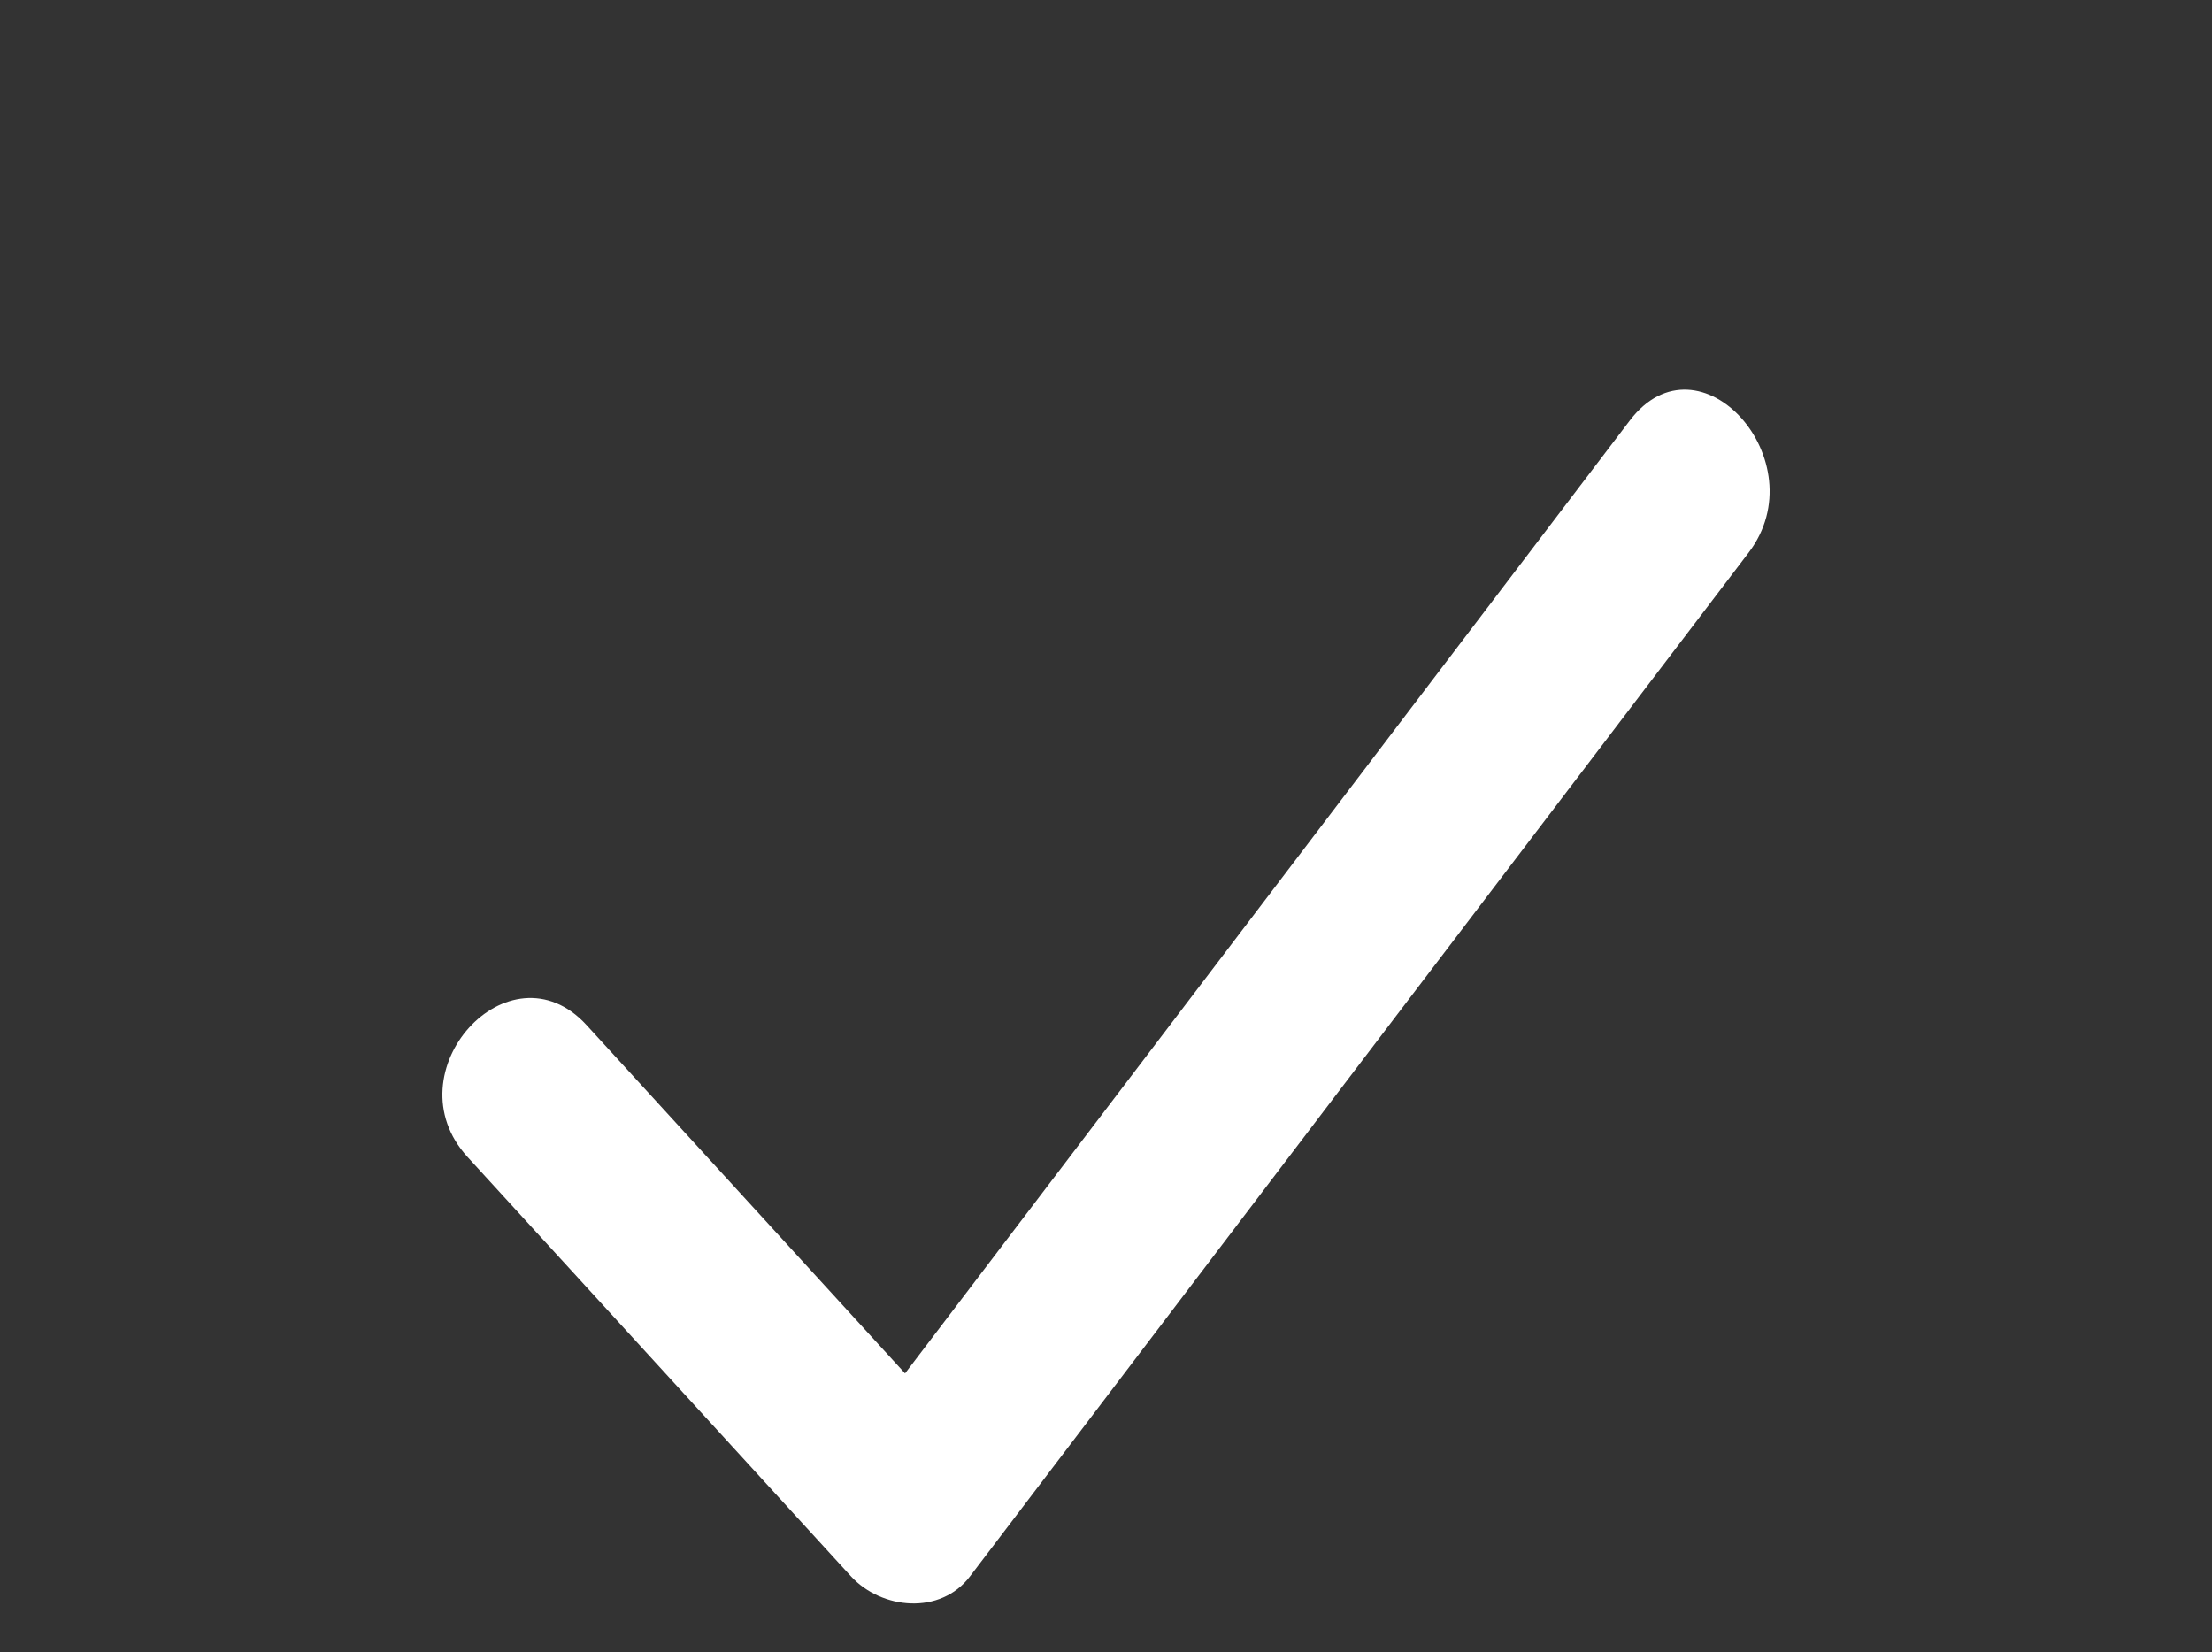<?xml version="1.0" encoding="UTF-8"?>
<svg xmlns="http://www.w3.org/2000/svg" width="83" height="62" viewBox="0 0 83 62" fill="none">
  <rect x="0" y="0" width="83" height="62" fill="#333333" stroke="none"/>
  <g clip-path="url(#clip0_750_562)">
    <g clip-path="url(#clip1_750_562)">
      <mask id="mask0_750_562" style="mask-type:luminance" maskUnits="userSpaceOnUse" x="0" y="5" width="83" height="63">
        <path d="M83 5.482H0V67.482H83V5.482Z" fill="white"></path>
      </mask>
      <g mask="url(#mask0_750_562)">
        <path d="M17.546 43.414C22.341 48.658 27.137 53.903 31.933 59.147C33.076 60.39 35.289 60.609 36.396 59.147C46.135 46.338 55.873 33.528 65.612 20.737C68.213 17.32 63.768 12.332 61.149 15.785C51.41 28.595 41.671 41.386 31.933 54.195H36.396C31.601 48.951 26.805 43.706 22.009 38.462C19.114 35.301 14.632 40.235 17.546 43.414Z" fill="white"></path>
      </g>
    </g>
  </g>
  <defs>
    <clipPath id="clip0_750_562">
      <rect width="83" height="62" fill="white"></rect>
    </clipPath>
    <clipPath id="clip1_750_562">
      <rect width="83" height="62" fill="white" transform="translate(0 5.482)"></rect>
    </clipPath>
  </defs>
</svg>
